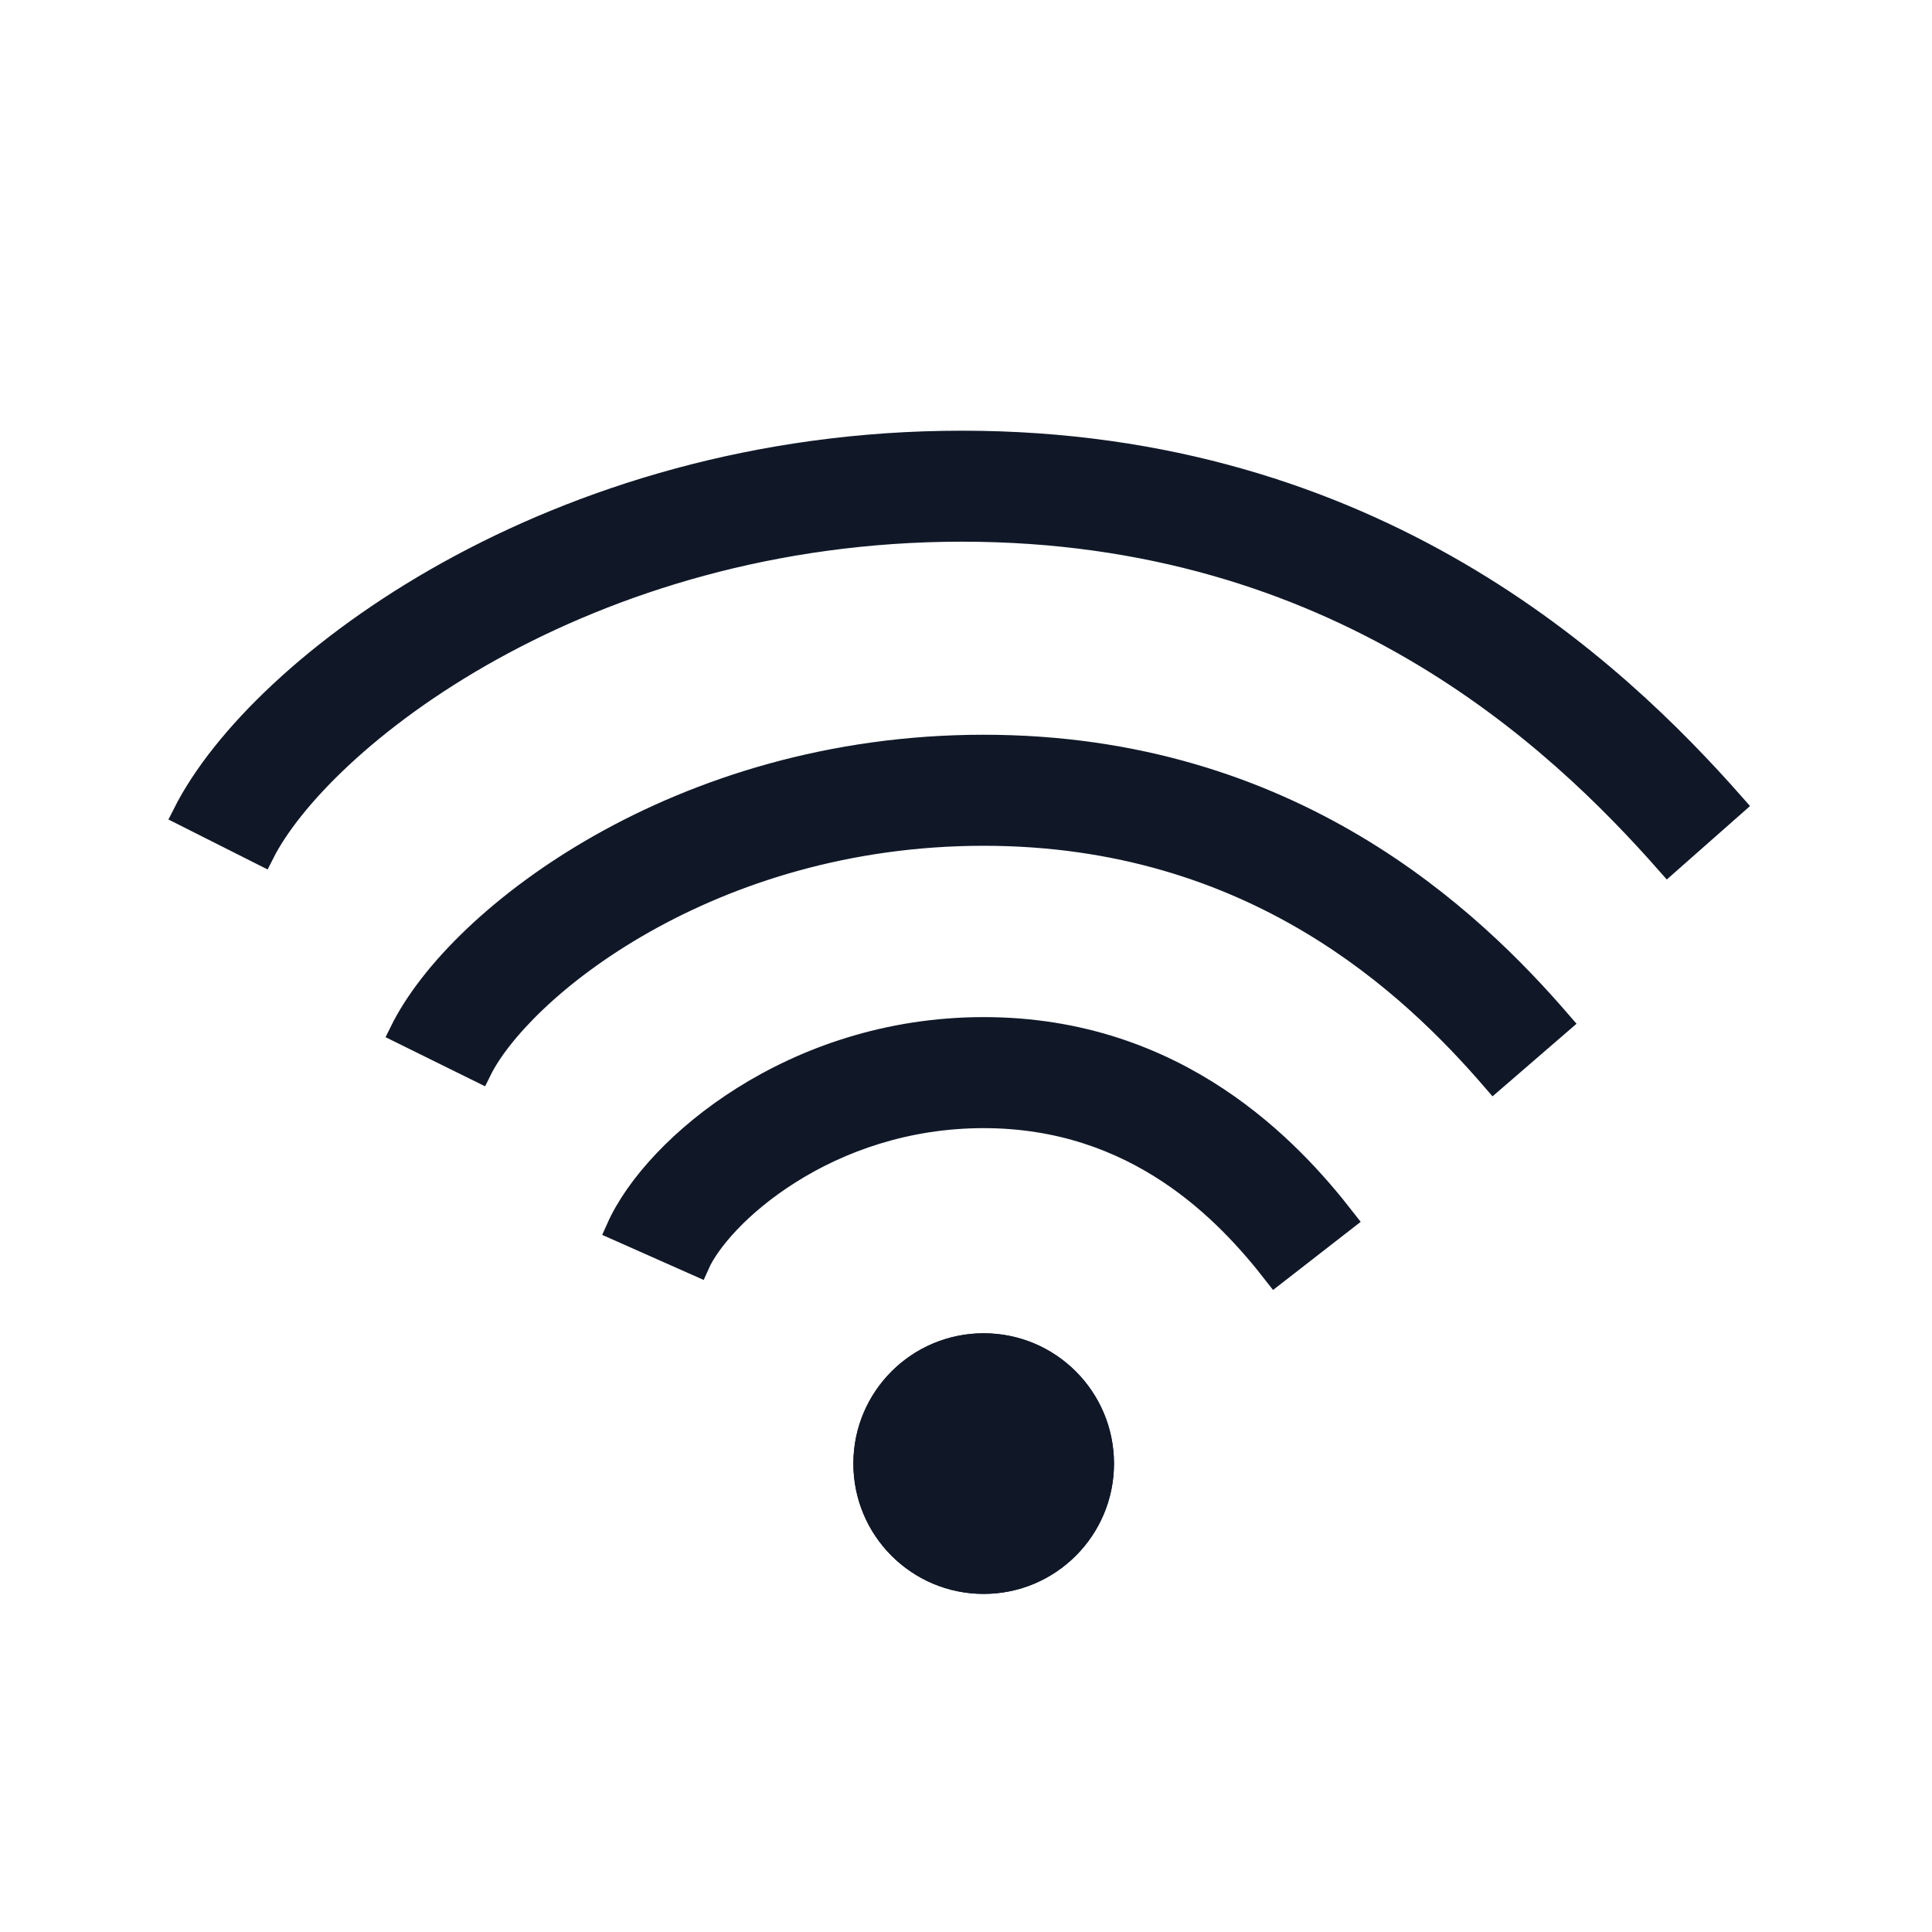 <?xml version="1.0" encoding="UTF-8"?> <svg xmlns="http://www.w3.org/2000/svg" width="40" height="40" viewBox="0 0 40 40" fill="none"><path d="M23.064 30.302C23.064 31.792 21.856 33 20.366 33C18.875 33 17.668 31.792 17.668 30.302C17.668 28.812 18.875 27.604 20.366 27.604C21.856 27.604 23.064 28.812 23.064 30.302Z" fill="#101828"></path><path fill-rule="evenodd" clip-rule="evenodd" d="M20.366 32.101C21.359 32.101 22.164 31.295 22.164 30.302C22.164 29.308 21.359 28.503 20.366 28.503C19.372 28.503 18.567 29.308 18.567 30.302C18.567 31.295 19.372 32.101 20.366 32.101ZM20.366 33C21.856 33 23.064 31.792 23.064 30.302C23.064 28.812 21.856 27.604 20.366 27.604C18.875 27.604 17.668 28.812 17.668 30.302C17.668 31.792 18.875 33 20.366 33Z" fill="#101828"></path><path fill-rule="evenodd" clip-rule="evenodd" d="M16.348 24.262C15.286 24.929 14.648 25.706 14.442 26.17L12.798 25.44C13.192 24.555 14.128 23.533 15.39 22.739C16.676 21.93 18.376 21.308 20.366 21.308C24.39 21.308 26.721 23.838 27.821 25.253L26.401 26.357C25.402 25.073 23.536 23.107 20.366 23.107C18.757 23.107 17.385 23.609 16.348 24.262Z" fill="#101828" stroke="#101828" stroke-width="0.5"></path><path fill-rule="evenodd" clip-rule="evenodd" d="M13.314 19.084C11.471 20.127 10.322 21.361 9.93 22.156L8.317 21.36C8.924 20.131 10.399 18.667 12.428 17.518C14.485 16.353 17.197 15.462 20.366 15.462C26.747 15.462 30.472 19.068 32.288 21.17L30.927 22.346C29.246 20.4 25.975 17.261 20.366 17.261C17.538 17.261 15.129 18.056 13.314 19.084Z" fill="#101828" stroke="#101828" stroke-width="0.5"></path><path fill-rule="evenodd" clip-rule="evenodd" d="M10.159 13.438C7.618 14.849 6 16.534 5.43 17.666L3.823 16.856C4.612 15.29 6.562 13.377 9.286 11.865C12.04 10.337 15.672 9.167 19.916 9.167C28.449 9.167 33.431 13.889 35.88 16.666L34.531 17.856C32.222 15.237 27.691 10.965 19.916 10.965C16.005 10.965 12.672 12.044 10.159 13.438Z" fill="#101828" stroke="#101828" stroke-width="0.5"></path></svg> 